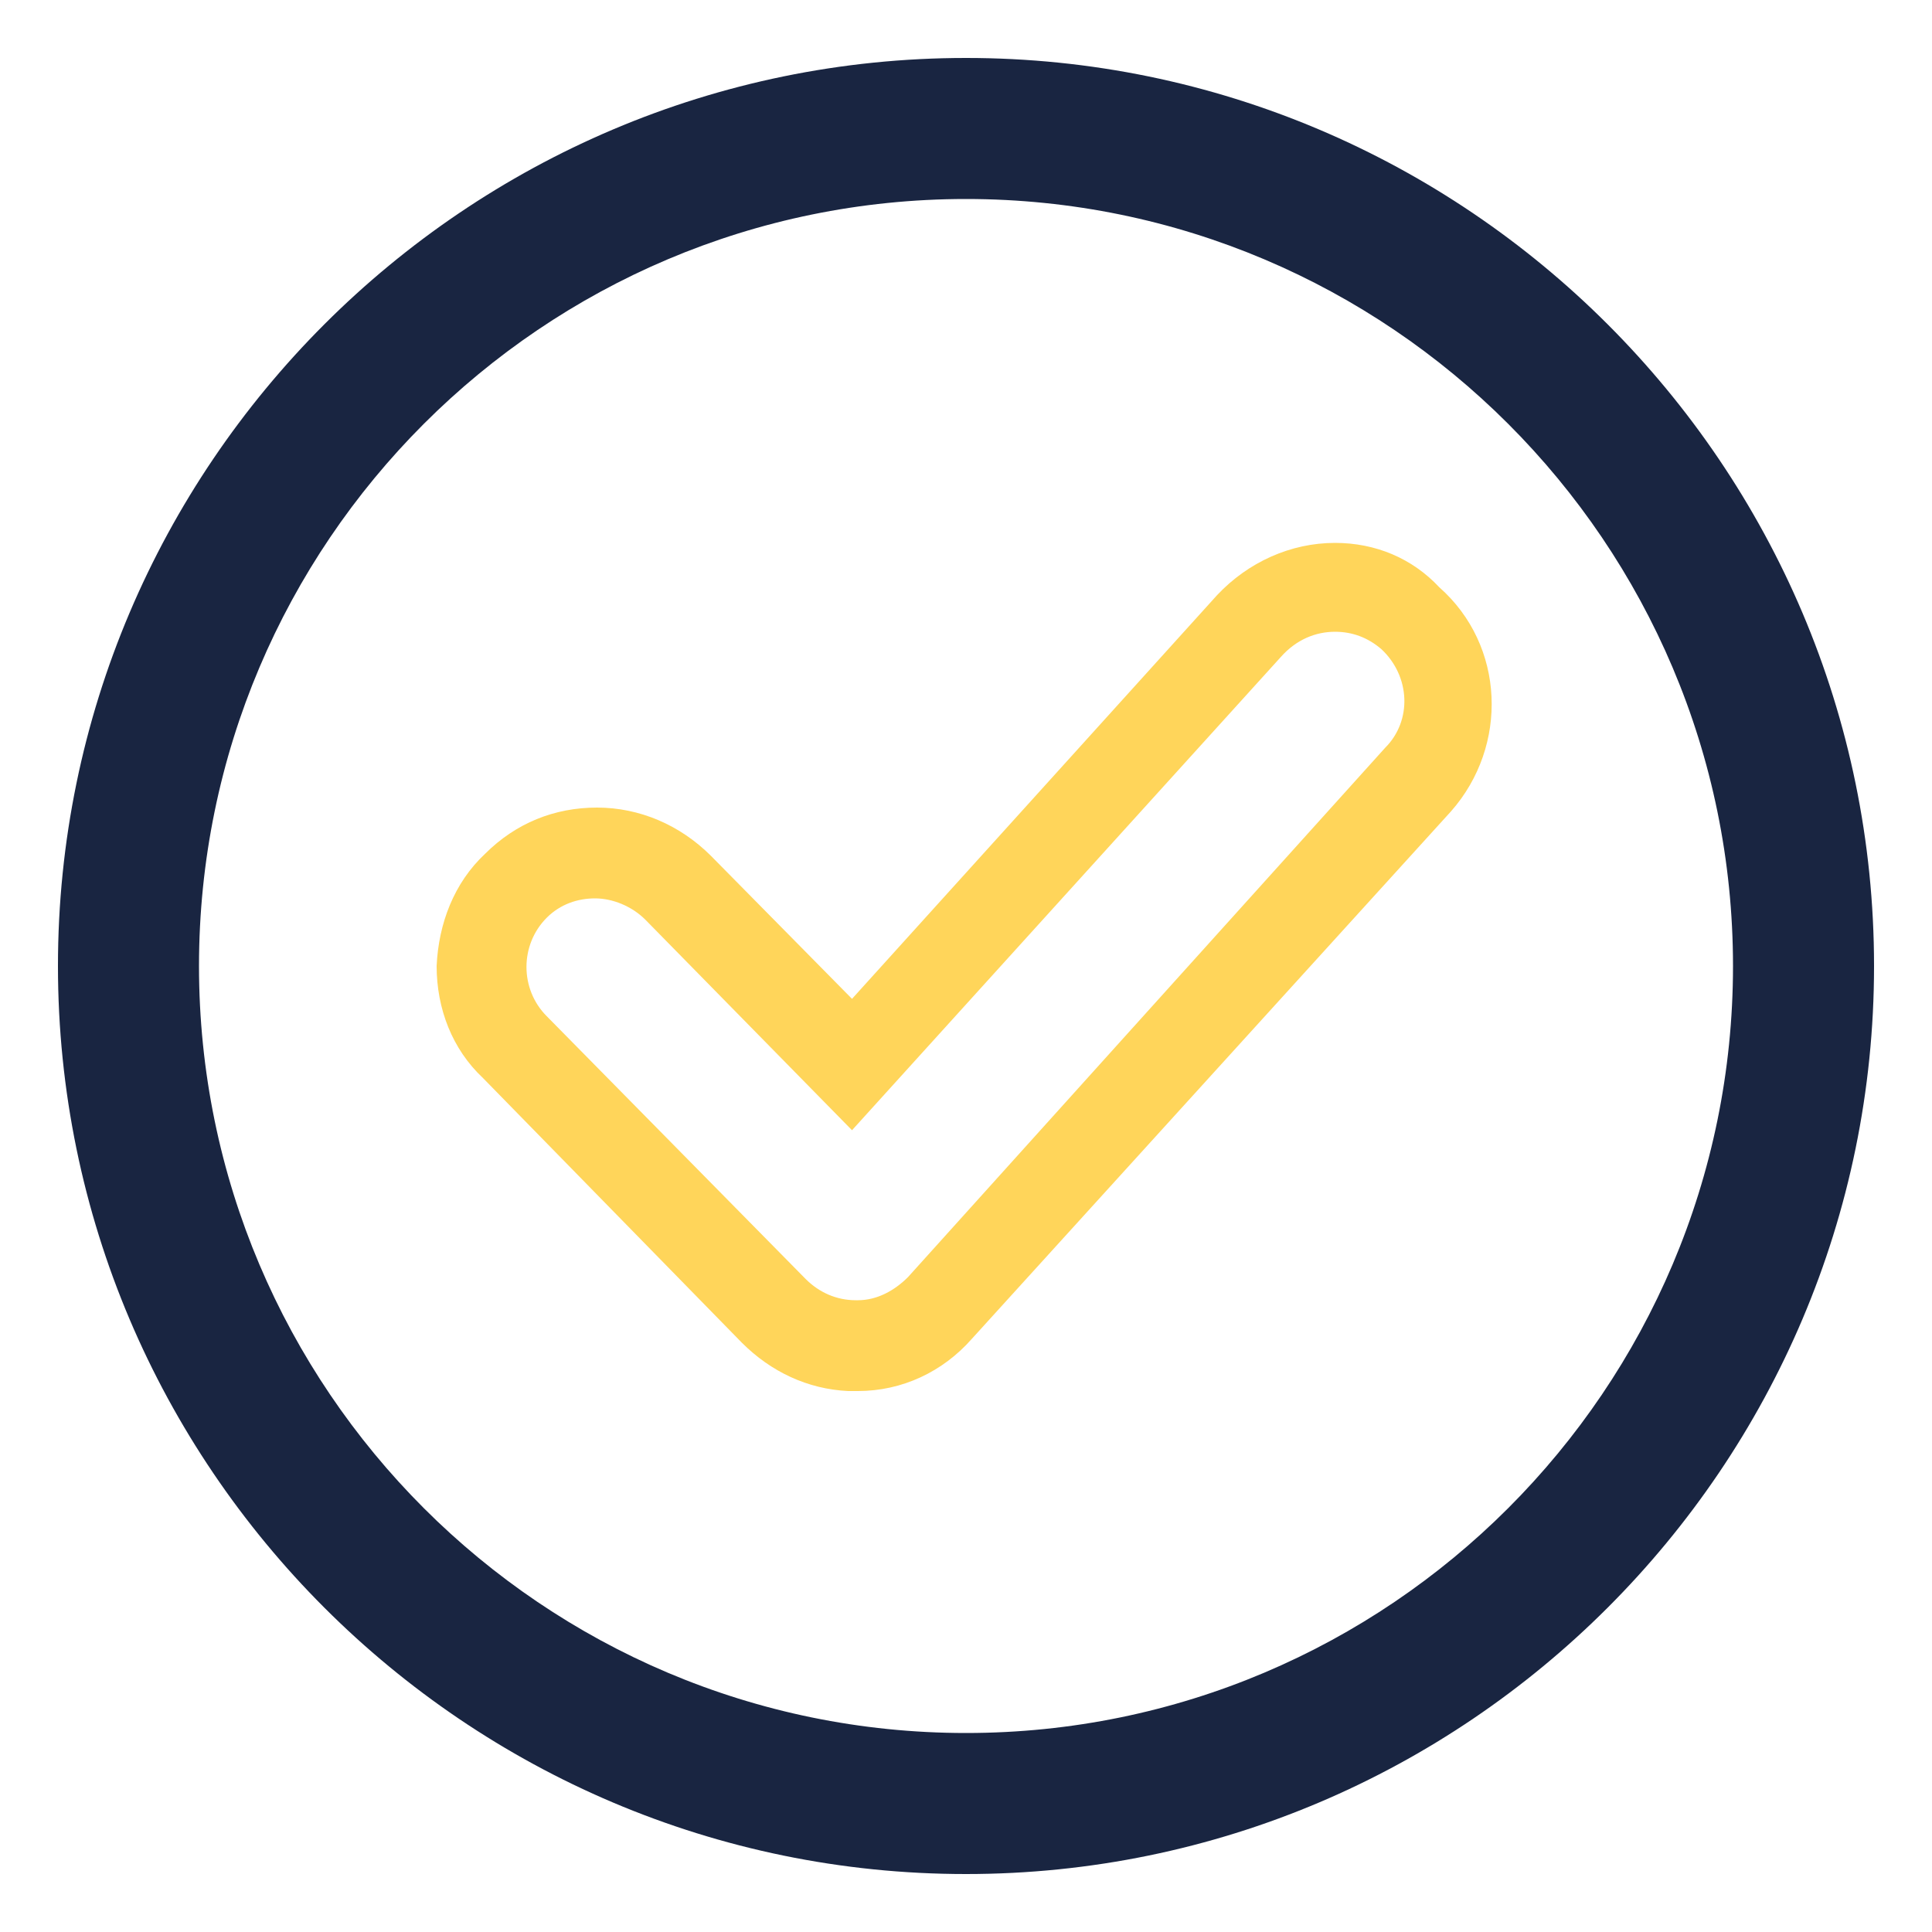 <?xml version="1.0" encoding="utf-8"?>
<!-- Generator: Adobe Illustrator 21.1.0, SVG Export Plug-In . SVG Version: 6.00 Build 0)  -->
<svg version="1.1" id="Camada_1" xmlns="http://www.w3.org/2000/svg" xmlns:xlink="http://www.w3.org/1999/xlink" x="0px" y="0px"
	 width="100px" height="100px" viewBox="0 0 100 100" style="enable-background:new 0 0 100 100;" xml:space="preserve">
<style type="text/css">
	.st0{fill:#192541;}
	.st1{fill:#FFD55A;}
</style>
<path class="st0" d="M50,97C24.1,97,3,75.9,3,50S24.1,3,50,3s47,21.1,47,47S75.9,97,50,97z M50,10.3c-21.9,0-39.7,17.8-39.7,39.7
	S28.1,89.7,50,89.7S89.7,71.9,89.7,50S71.9,10.3,50,10.3z"/>
<path class="st1" d="M69.1,32.7c0.9,0,1.7,0.3,2.4,0.9c1.5,1.4,1.6,3.7,0.2,5.1L47,66.1c-0.7,0.7-1.6,1.2-2.6,1.2c0,0,0,0-0.1,0
	c-1,0-1.9-0.4-2.6-1.1L28.3,52.6c-1.4-1.4-1.4-3.7,0-5.1c0.7-0.7,1.6-1,2.5-1c0.9,0,1.9,0.4,2.6,1.1l10.7,10.9l22.2-24.5
	C67.1,33.1,68.1,32.7,69.1,32.7 M69.1,28.1c-2.3,0-4.5,1-6.1,2.7L44.1,51.7l-7.3-7.4c-1.6-1.6-3.7-2.5-5.9-2.5
	c-2.2,0-4.2,0.8-5.8,2.4l0,0c-1.6,1.5-2.4,3.6-2.5,5.8c0,2.2,0.8,4.3,2.4,5.8l13.4,13.7c1.5,1.5,3.4,2.4,5.5,2.5l0.1,0l0.4,0
	c2.3,0,4.4-1,5.9-2.7l24.8-27.3c3-3.4,2.8-8.6-0.6-11.6C73.1,28.9,71.2,28.1,69.1,28.1L69.1,28.1z"/>
</svg>
